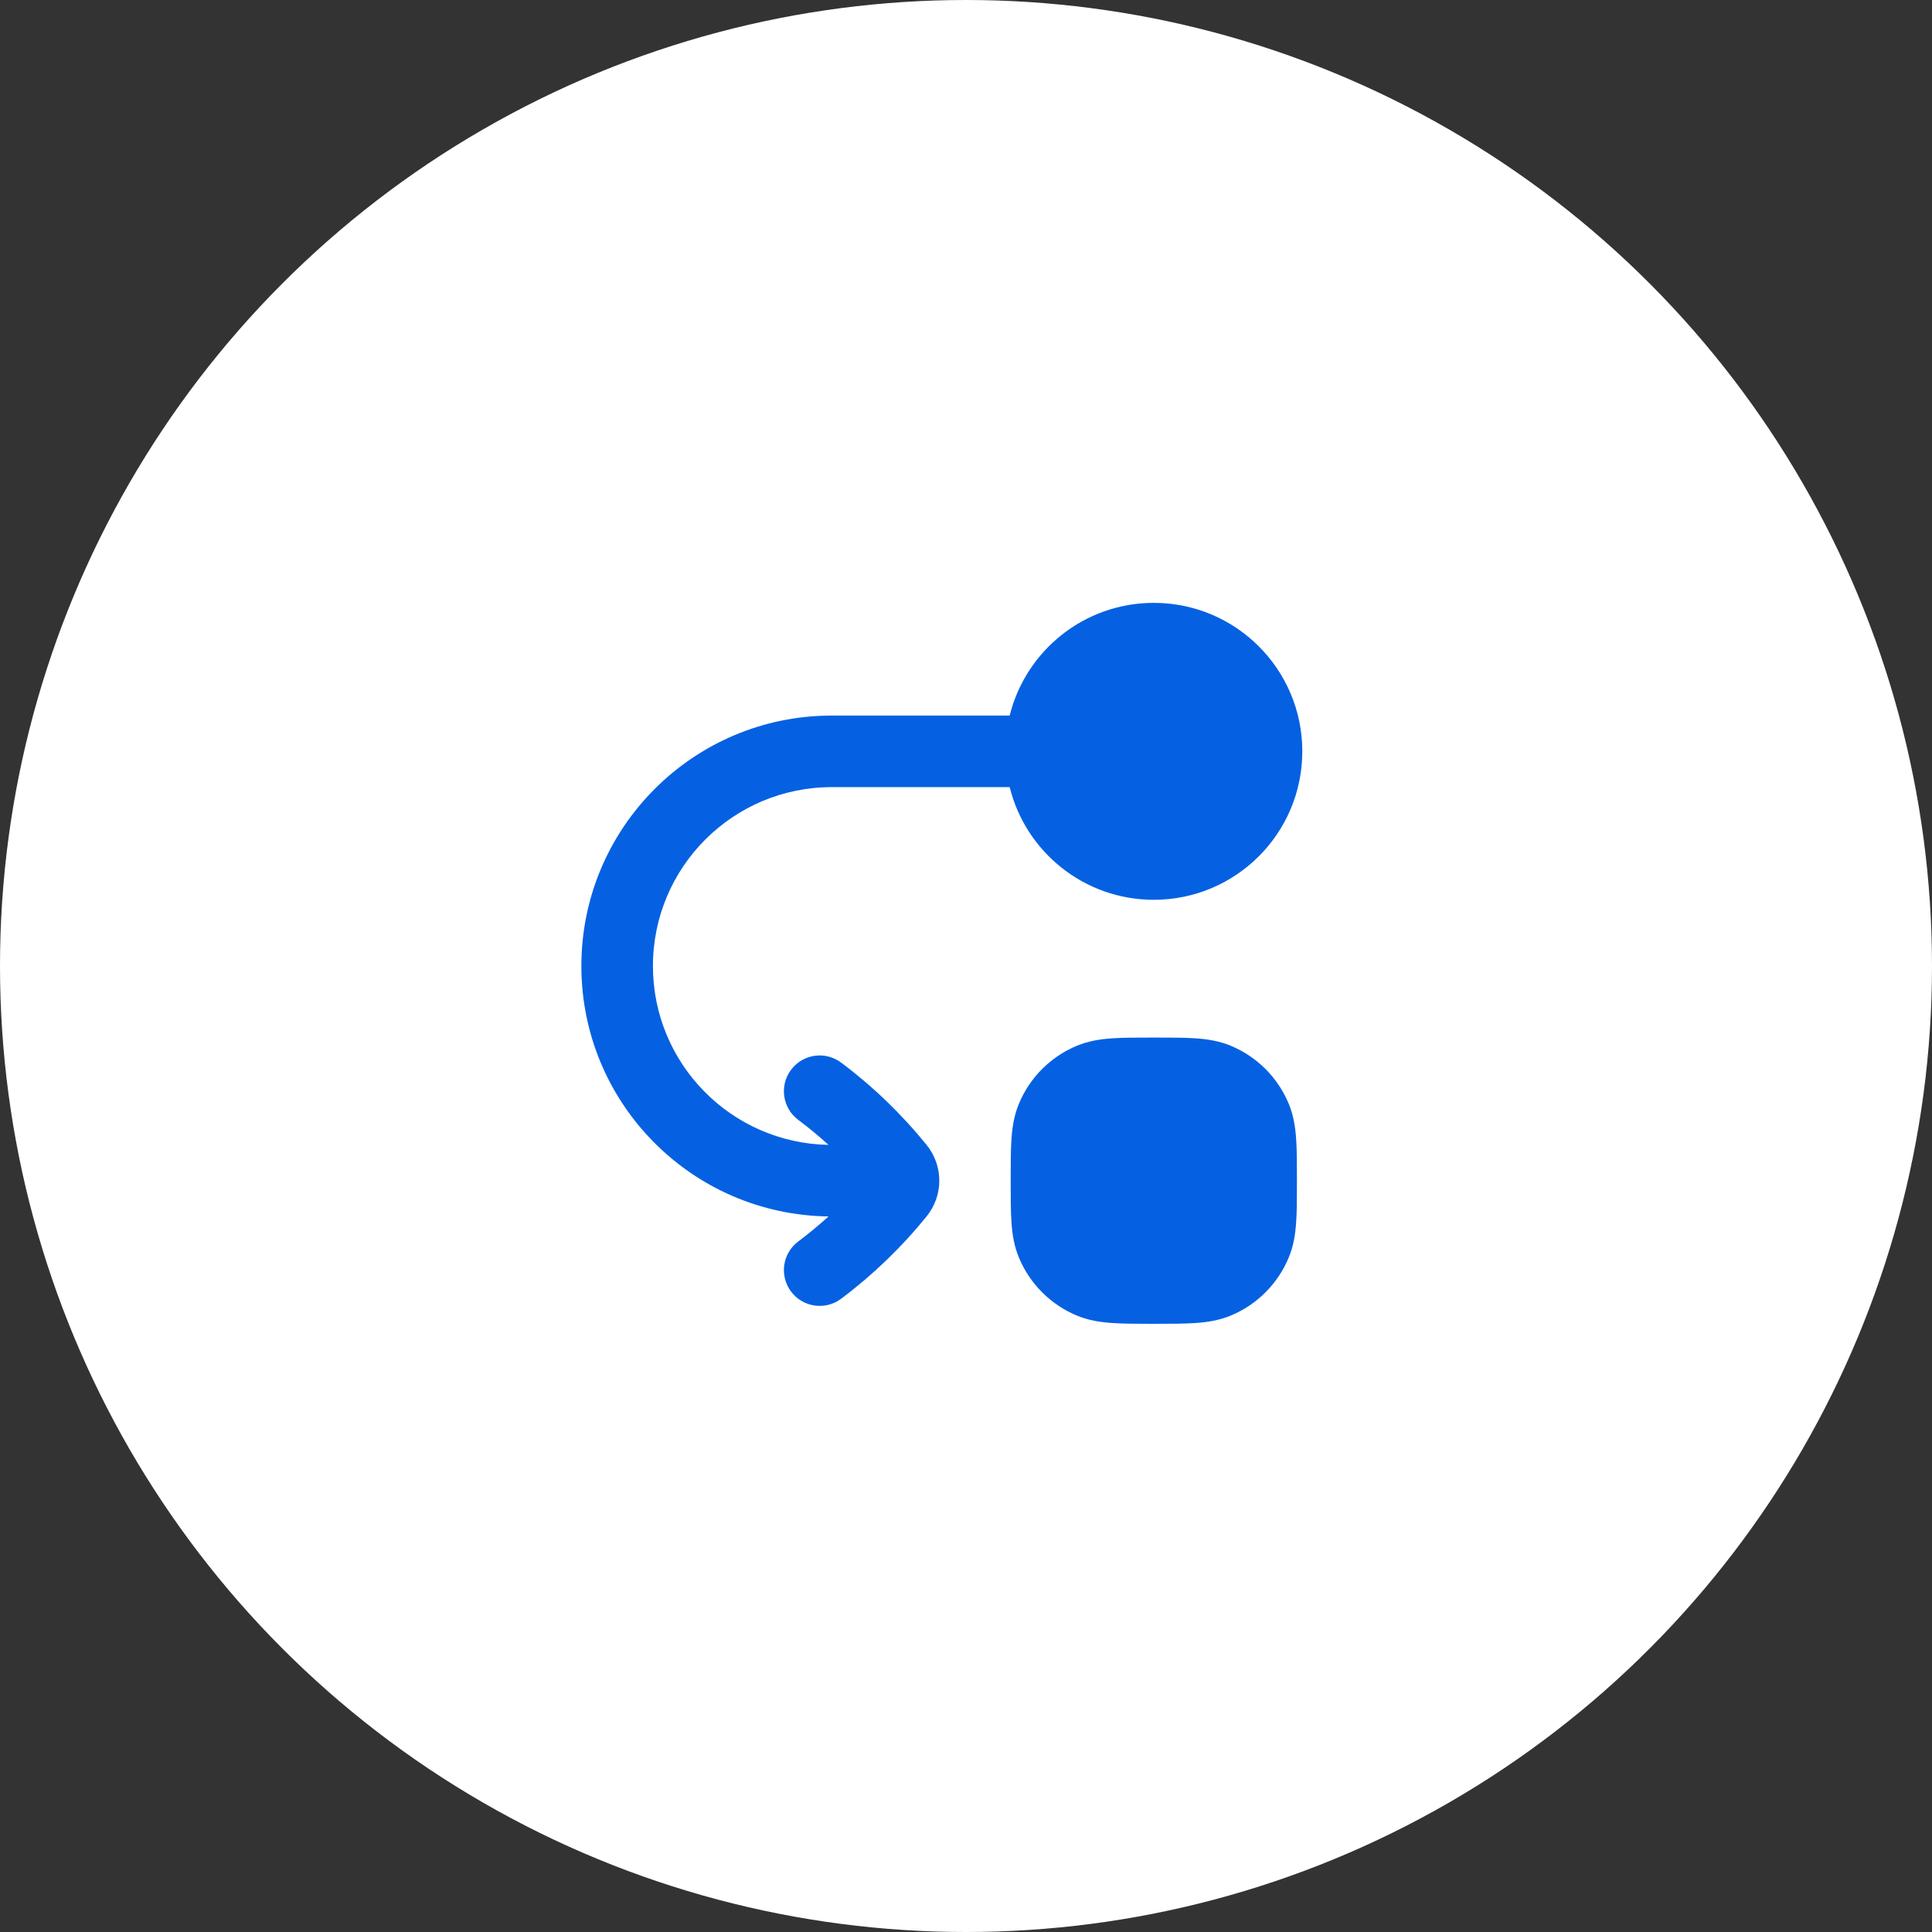 <svg width="72" height="72" viewBox="0 0 72 72" fill="none" xmlns="http://www.w3.org/2000/svg">
<rect x="0" y="0" width="72" height="72" fill="#333333" stroke="none"/>
<circle cx="36" cy="36" r="36" fill="white"/>
<path d="M42.999 22.467C40.403 22.467 38.224 24.255 37.628 26.667L30.999 26.667C25.845 26.667 21.666 30.846 21.666 36C21.666 41.114 25.778 45.267 30.876 45.333C30.515 45.661 30.139 45.973 29.747 46.267C29.158 46.709 29.039 47.544 29.481 48.133C29.922 48.723 30.758 48.842 31.347 48.4C32.532 47.512 33.601 46.481 34.532 45.332C34.846 44.945 35.005 44.472 35.005 44C35.005 43.528 34.846 43.056 34.532 42.668C33.601 41.519 32.532 40.488 31.347 39.6C30.758 39.158 29.922 39.278 29.481 39.867C29.039 40.456 29.158 41.292 29.747 41.733C30.138 42.026 30.514 42.337 30.874 42.666C27.25 42.599 24.333 39.64 24.333 36C24.333 32.318 27.317 29.334 30.999 29.334L37.628 29.334C38.224 31.745 40.403 33.533 42.999 33.533C46.055 33.533 48.533 31.056 48.533 28C48.533 24.944 46.055 22.467 42.999 22.467Z" fill="#0561E2"/>
<path d="M42.957 38.667C42.372 38.667 41.867 38.667 41.45 38.695C41.01 38.725 40.57 38.791 40.135 38.971C39.155 39.377 38.377 40.156 37.971 41.136C37.791 41.571 37.724 42.011 37.694 42.45C37.666 42.868 37.666 43.373 37.666 43.957V44.043C37.666 44.628 37.666 45.132 37.694 45.55C37.724 45.99 37.791 46.43 37.971 46.864C38.377 47.844 39.155 48.623 40.135 49.029C40.57 49.209 41.01 49.275 41.45 49.305C41.867 49.334 42.372 49.334 42.957 49.334H43.042C43.627 49.334 44.132 49.334 44.549 49.305C44.989 49.275 45.429 49.209 45.863 49.029C46.843 48.623 47.622 47.844 48.028 46.864C48.208 46.43 48.274 45.99 48.304 45.55C48.333 45.132 48.333 44.628 48.333 44.043V43.958C48.333 43.373 48.333 42.868 48.304 42.45C48.274 42.011 48.208 41.571 48.028 41.136C47.622 40.156 46.843 39.377 45.863 38.971C45.429 38.791 44.989 38.725 44.549 38.695C44.132 38.667 43.627 38.667 43.042 38.667H42.957Z" fill="#0561E2"/>
</svg>
